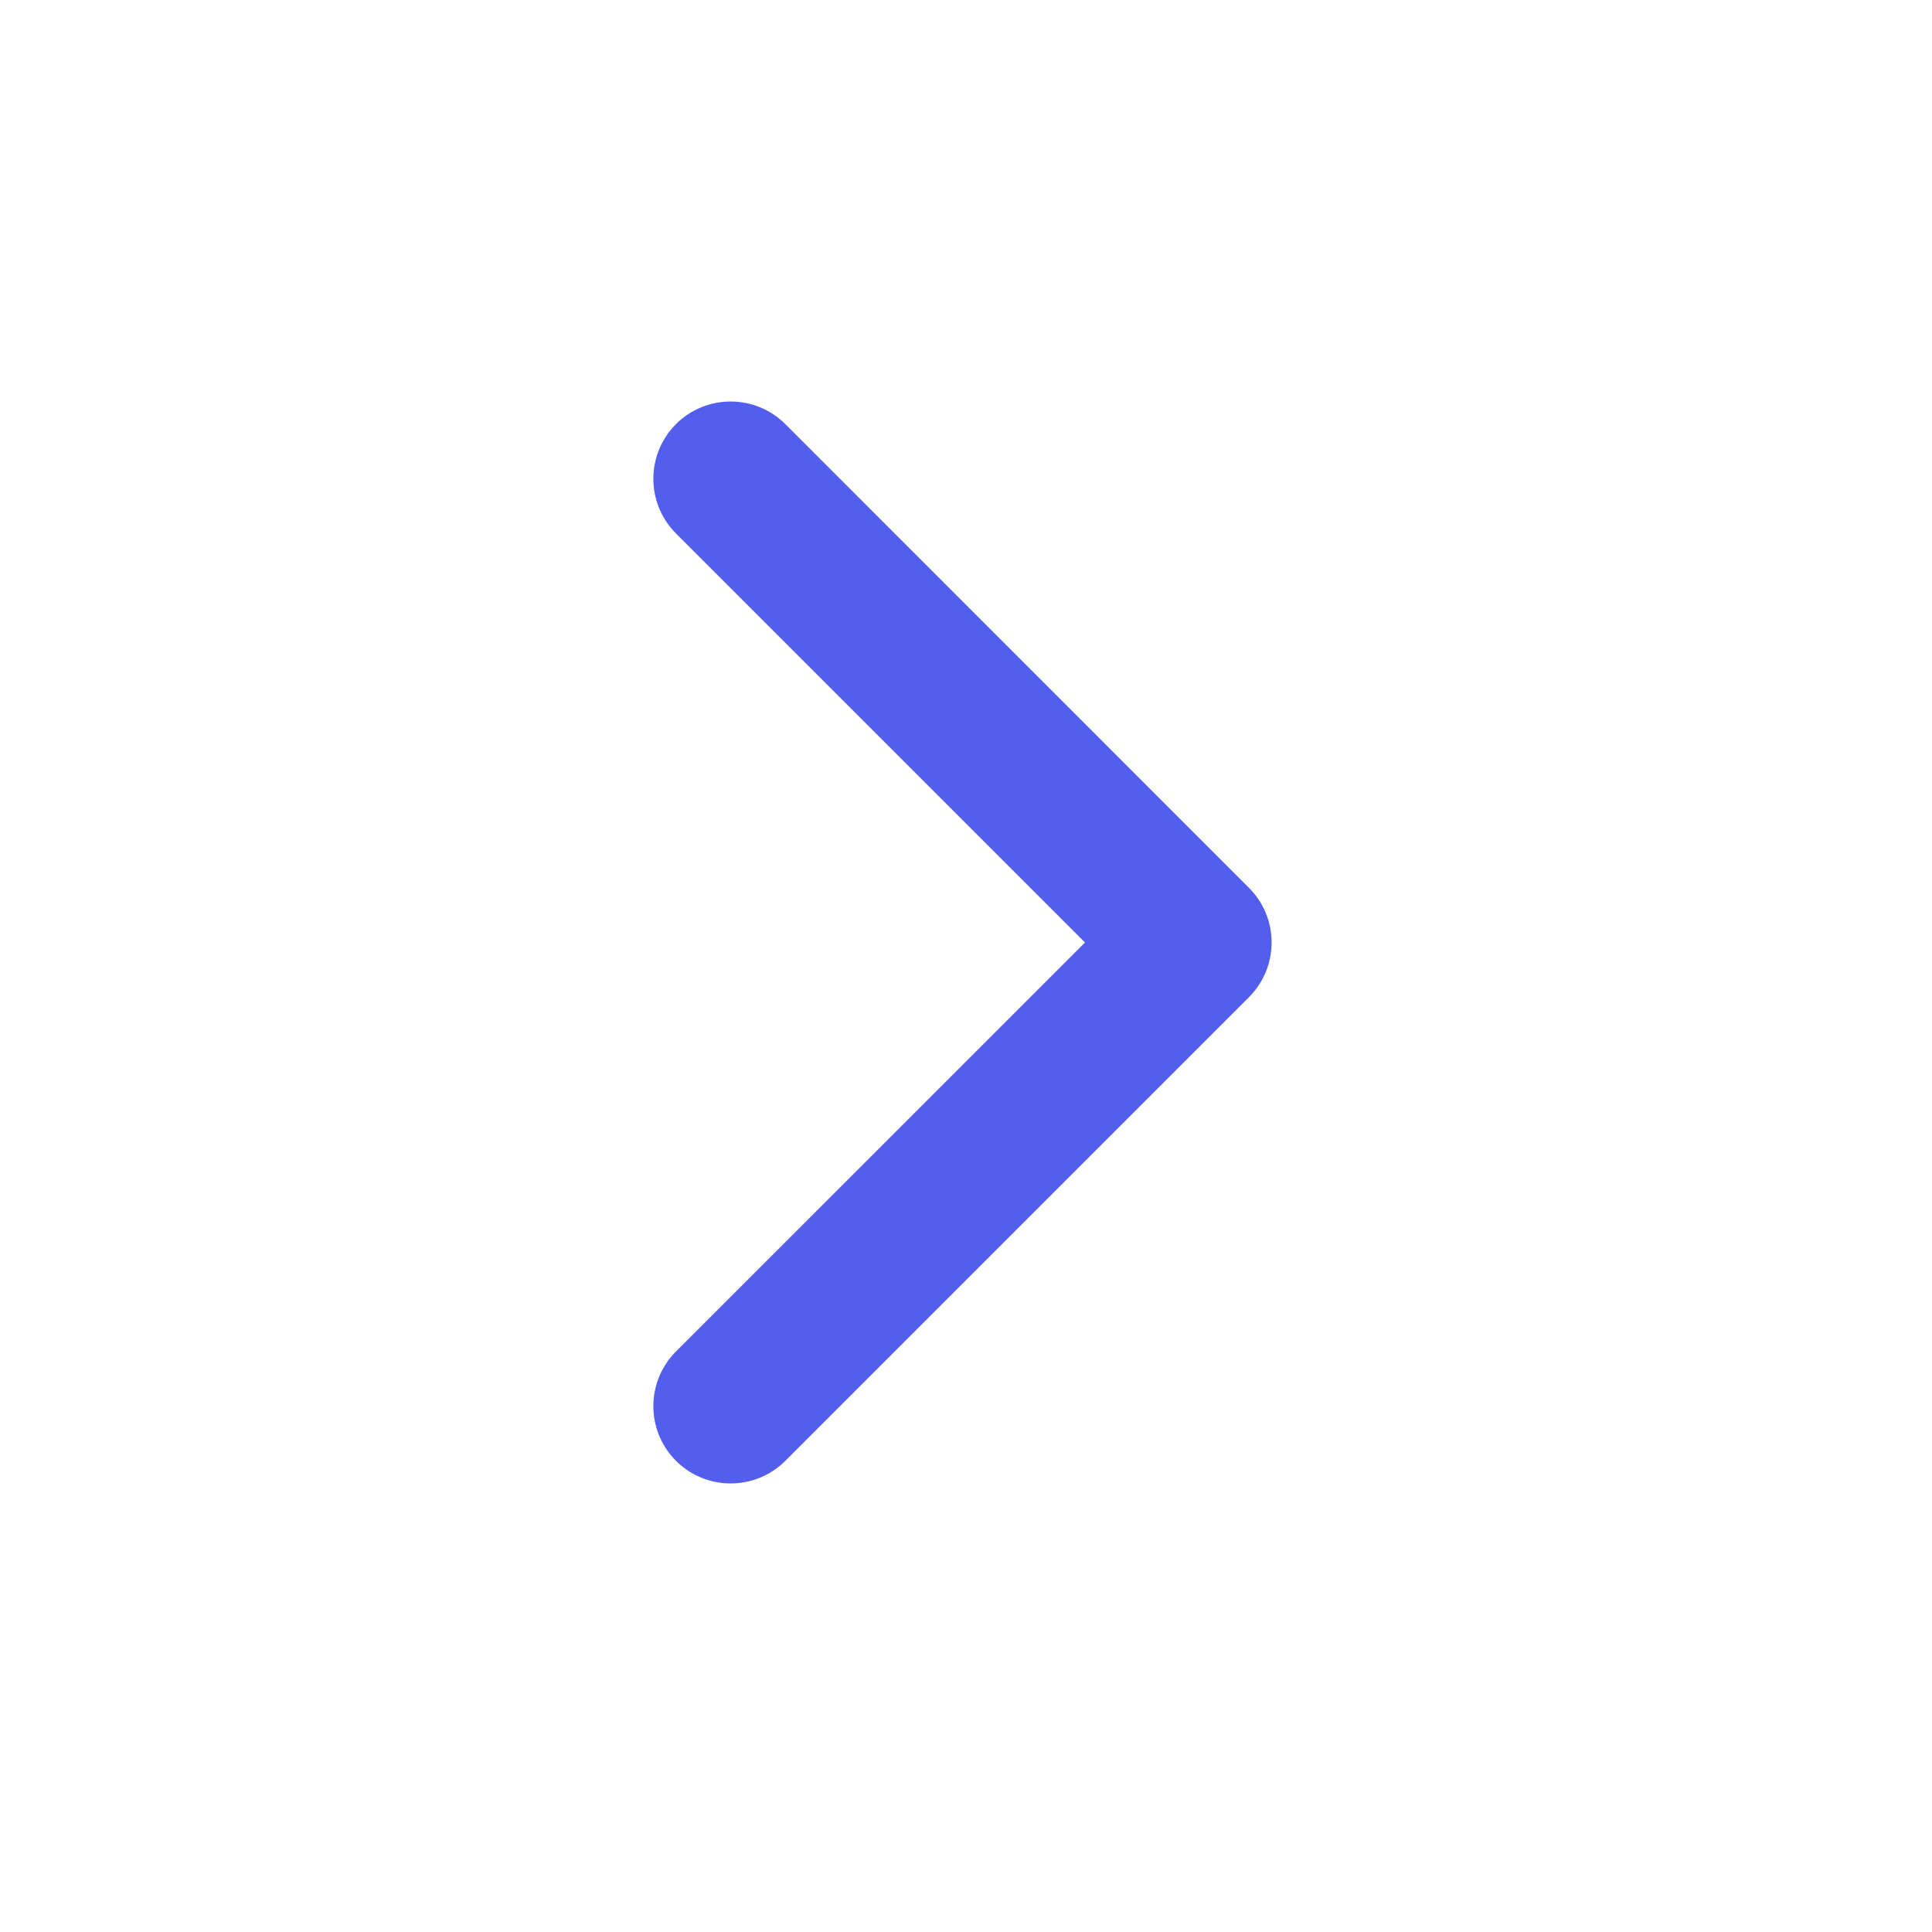 <?xml version="1.0" encoding="UTF-8"?> <svg xmlns="http://www.w3.org/2000/svg" width="25" height="25" viewBox="0 0 25 25" fill="none"><path fill-rule="evenodd" clip-rule="evenodd" d="M8.747 5.488C9.138 5.098 9.771 5.098 10.162 5.488L16.162 11.489C16.552 11.879 16.552 12.512 16.162 12.903L10.162 18.903C9.771 19.293 9.138 19.293 8.747 18.903C8.357 18.512 8.357 17.879 8.747 17.488L14.04 12.196L8.747 6.903C8.357 6.512 8.357 5.879 8.747 5.488Z" fill="#535EEE"></path></svg> 